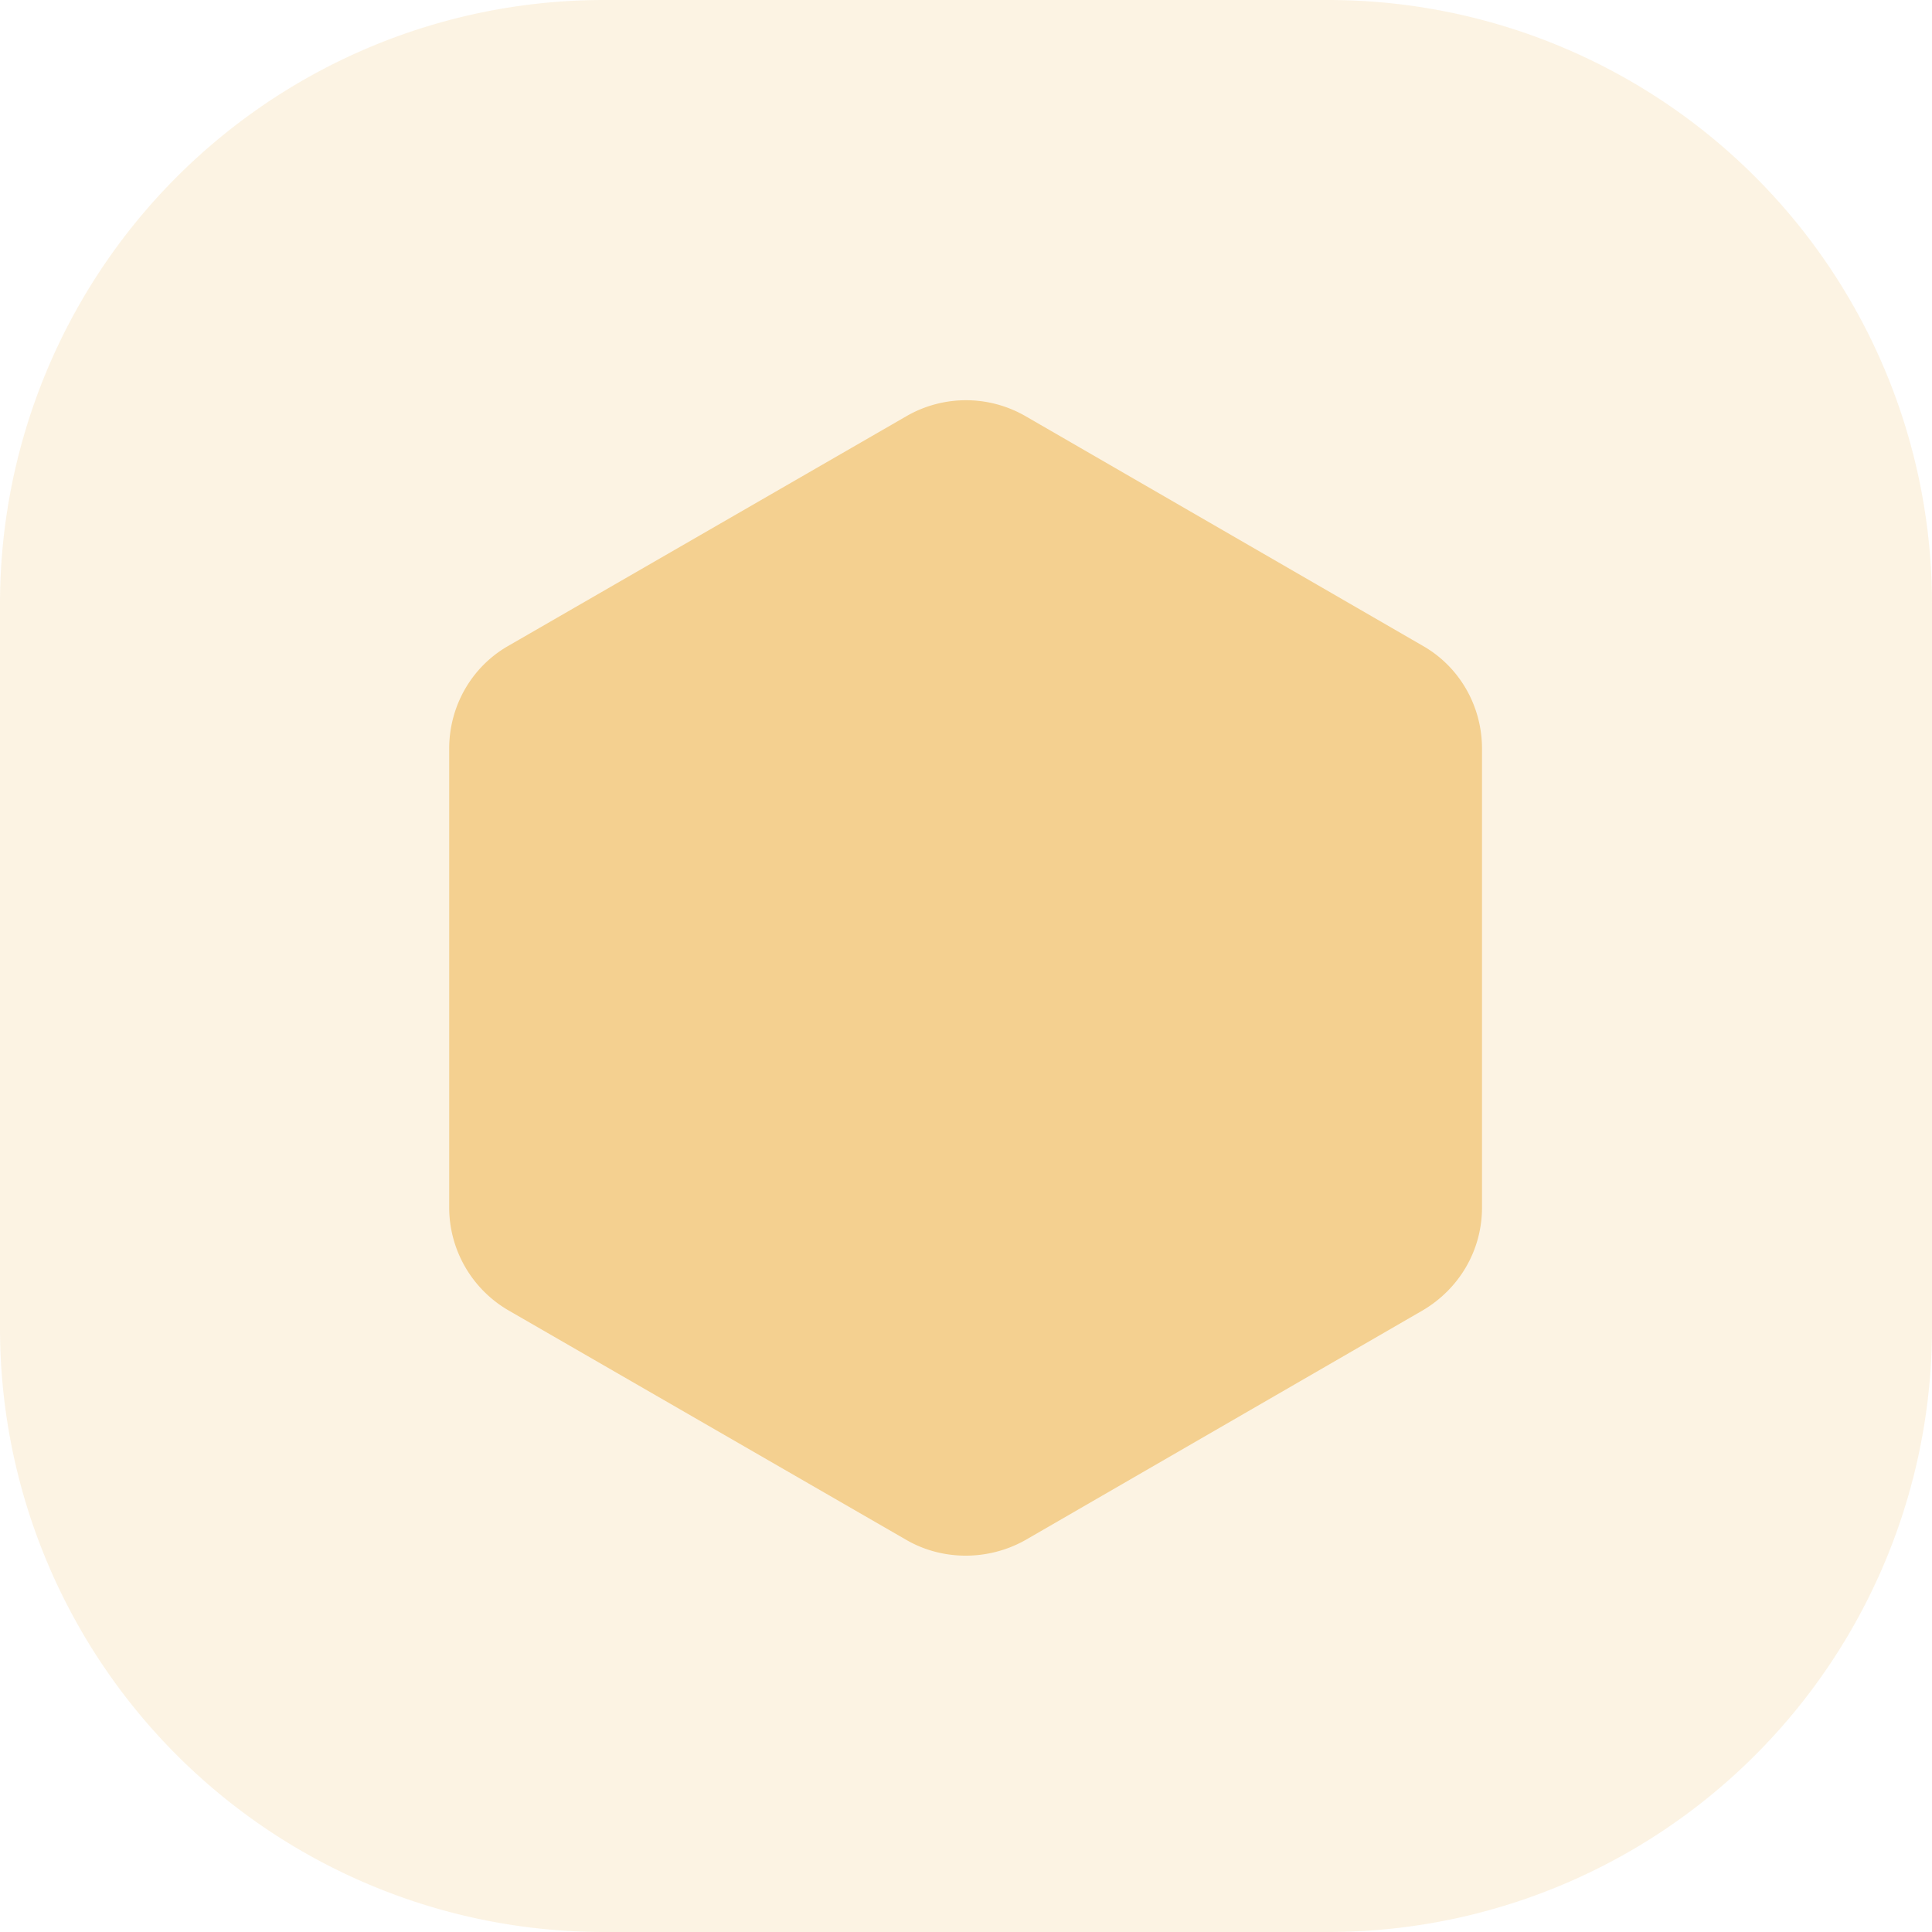 <svg xmlns="http://www.w3.org/2000/svg" fill="none" viewBox="0 0 24 24"><path fill="#F4D090" fill-opacity=".25" d="M0 7.5A7.5 7.5 0 0 1 7.5 0h9A7.5 7.5 0 0 1 24 7.5v9a7.5 7.5 0 0 1-7.5 7.5h-9A7.5 7.5 0 0 1 0 16.5v-9Z"/><path fill="#F4D090" d="M11.26 5.17a1.48 1.48 0 0 1 1.48 0l4.93 2.85c.46.26.74.75.74 1.28V15c0 .53-.28 1.01-.74 1.28l-4.93 2.85c-.46.26-1.03.26-1.48 0l-4.94-2.85A1.48 1.48 0 0 1 5.58 15V9.3c0-.53.28-1.02.74-1.28l4.94-2.85Z"/></svg>
